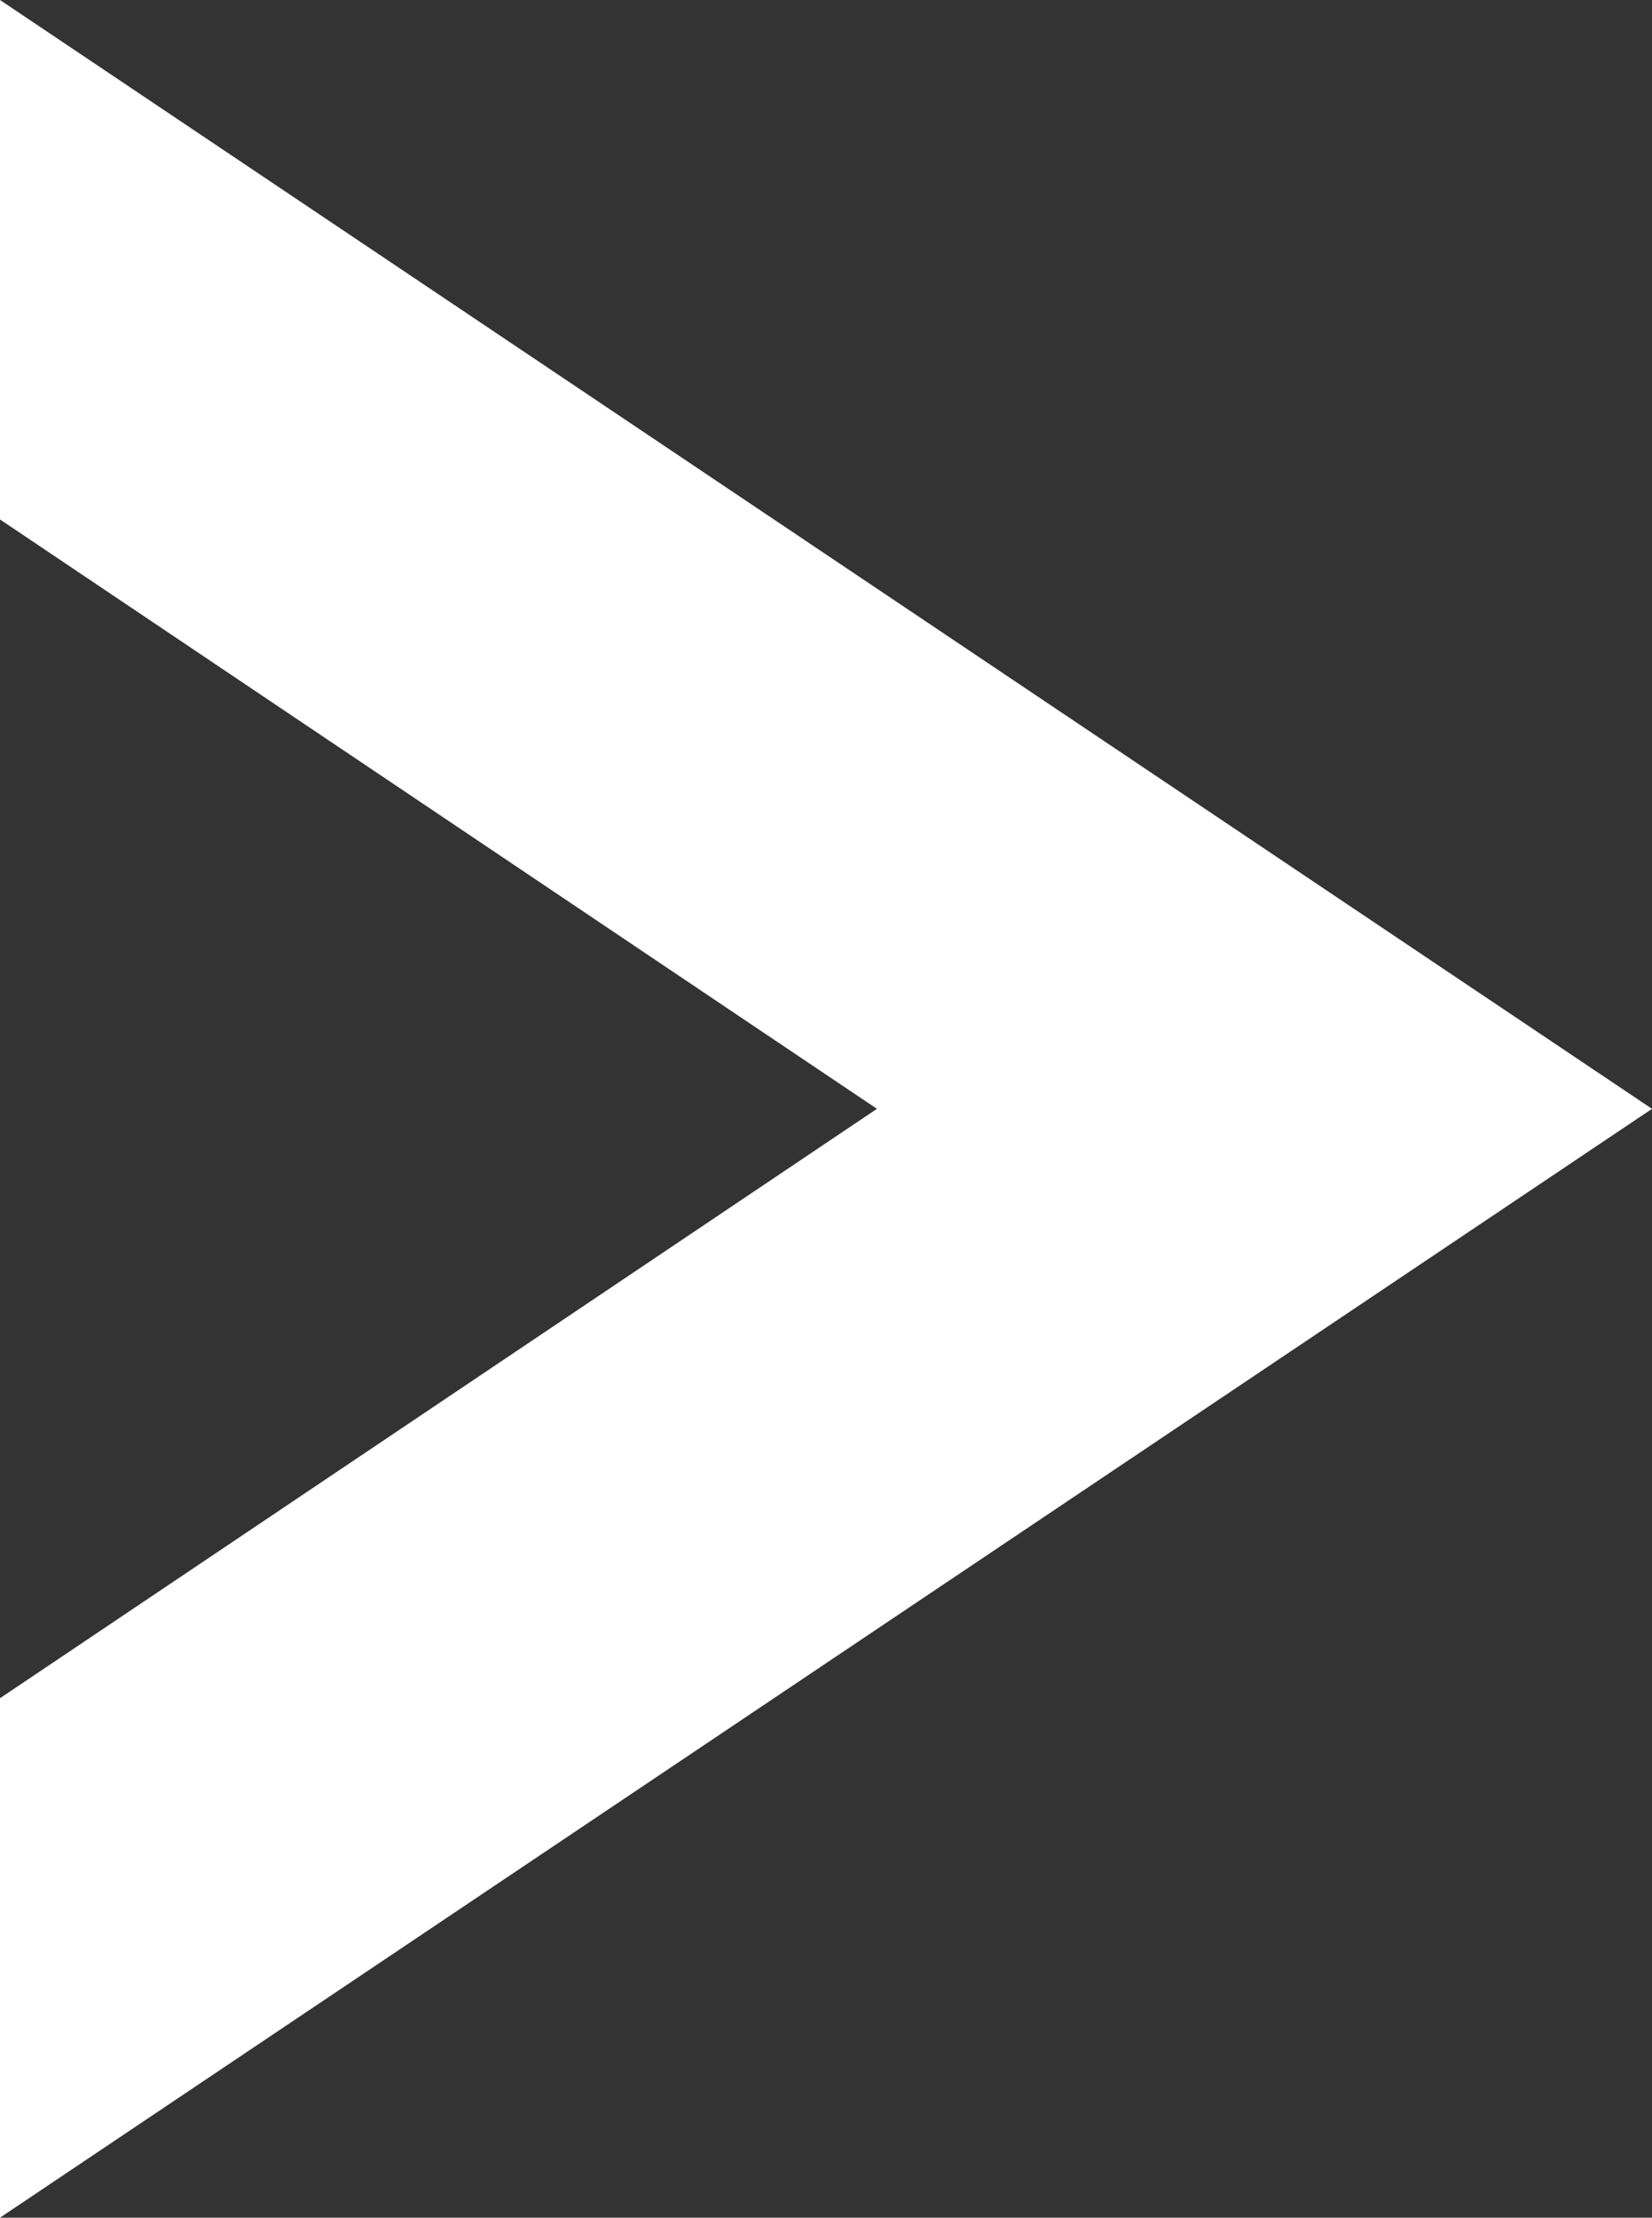 <svg xmlns="http://www.w3.org/2000/svg" viewBox="0 0 8.27 11.1"><rect x="0" y="0" width="8.27" height="11.1" fill="#333333" stroke="none"/><defs><style>.cls-1{fill:#fff;}</style></defs><title>arrow-white</title><g id="レイヤー_2" data-name="レイヤー 2"><g id="内容"><polygon class="cls-1" points="0 0 0 2.6 4.39 5.55 0 8.5 0 11.1 8.27 5.55 0 0"/></g></g></svg>